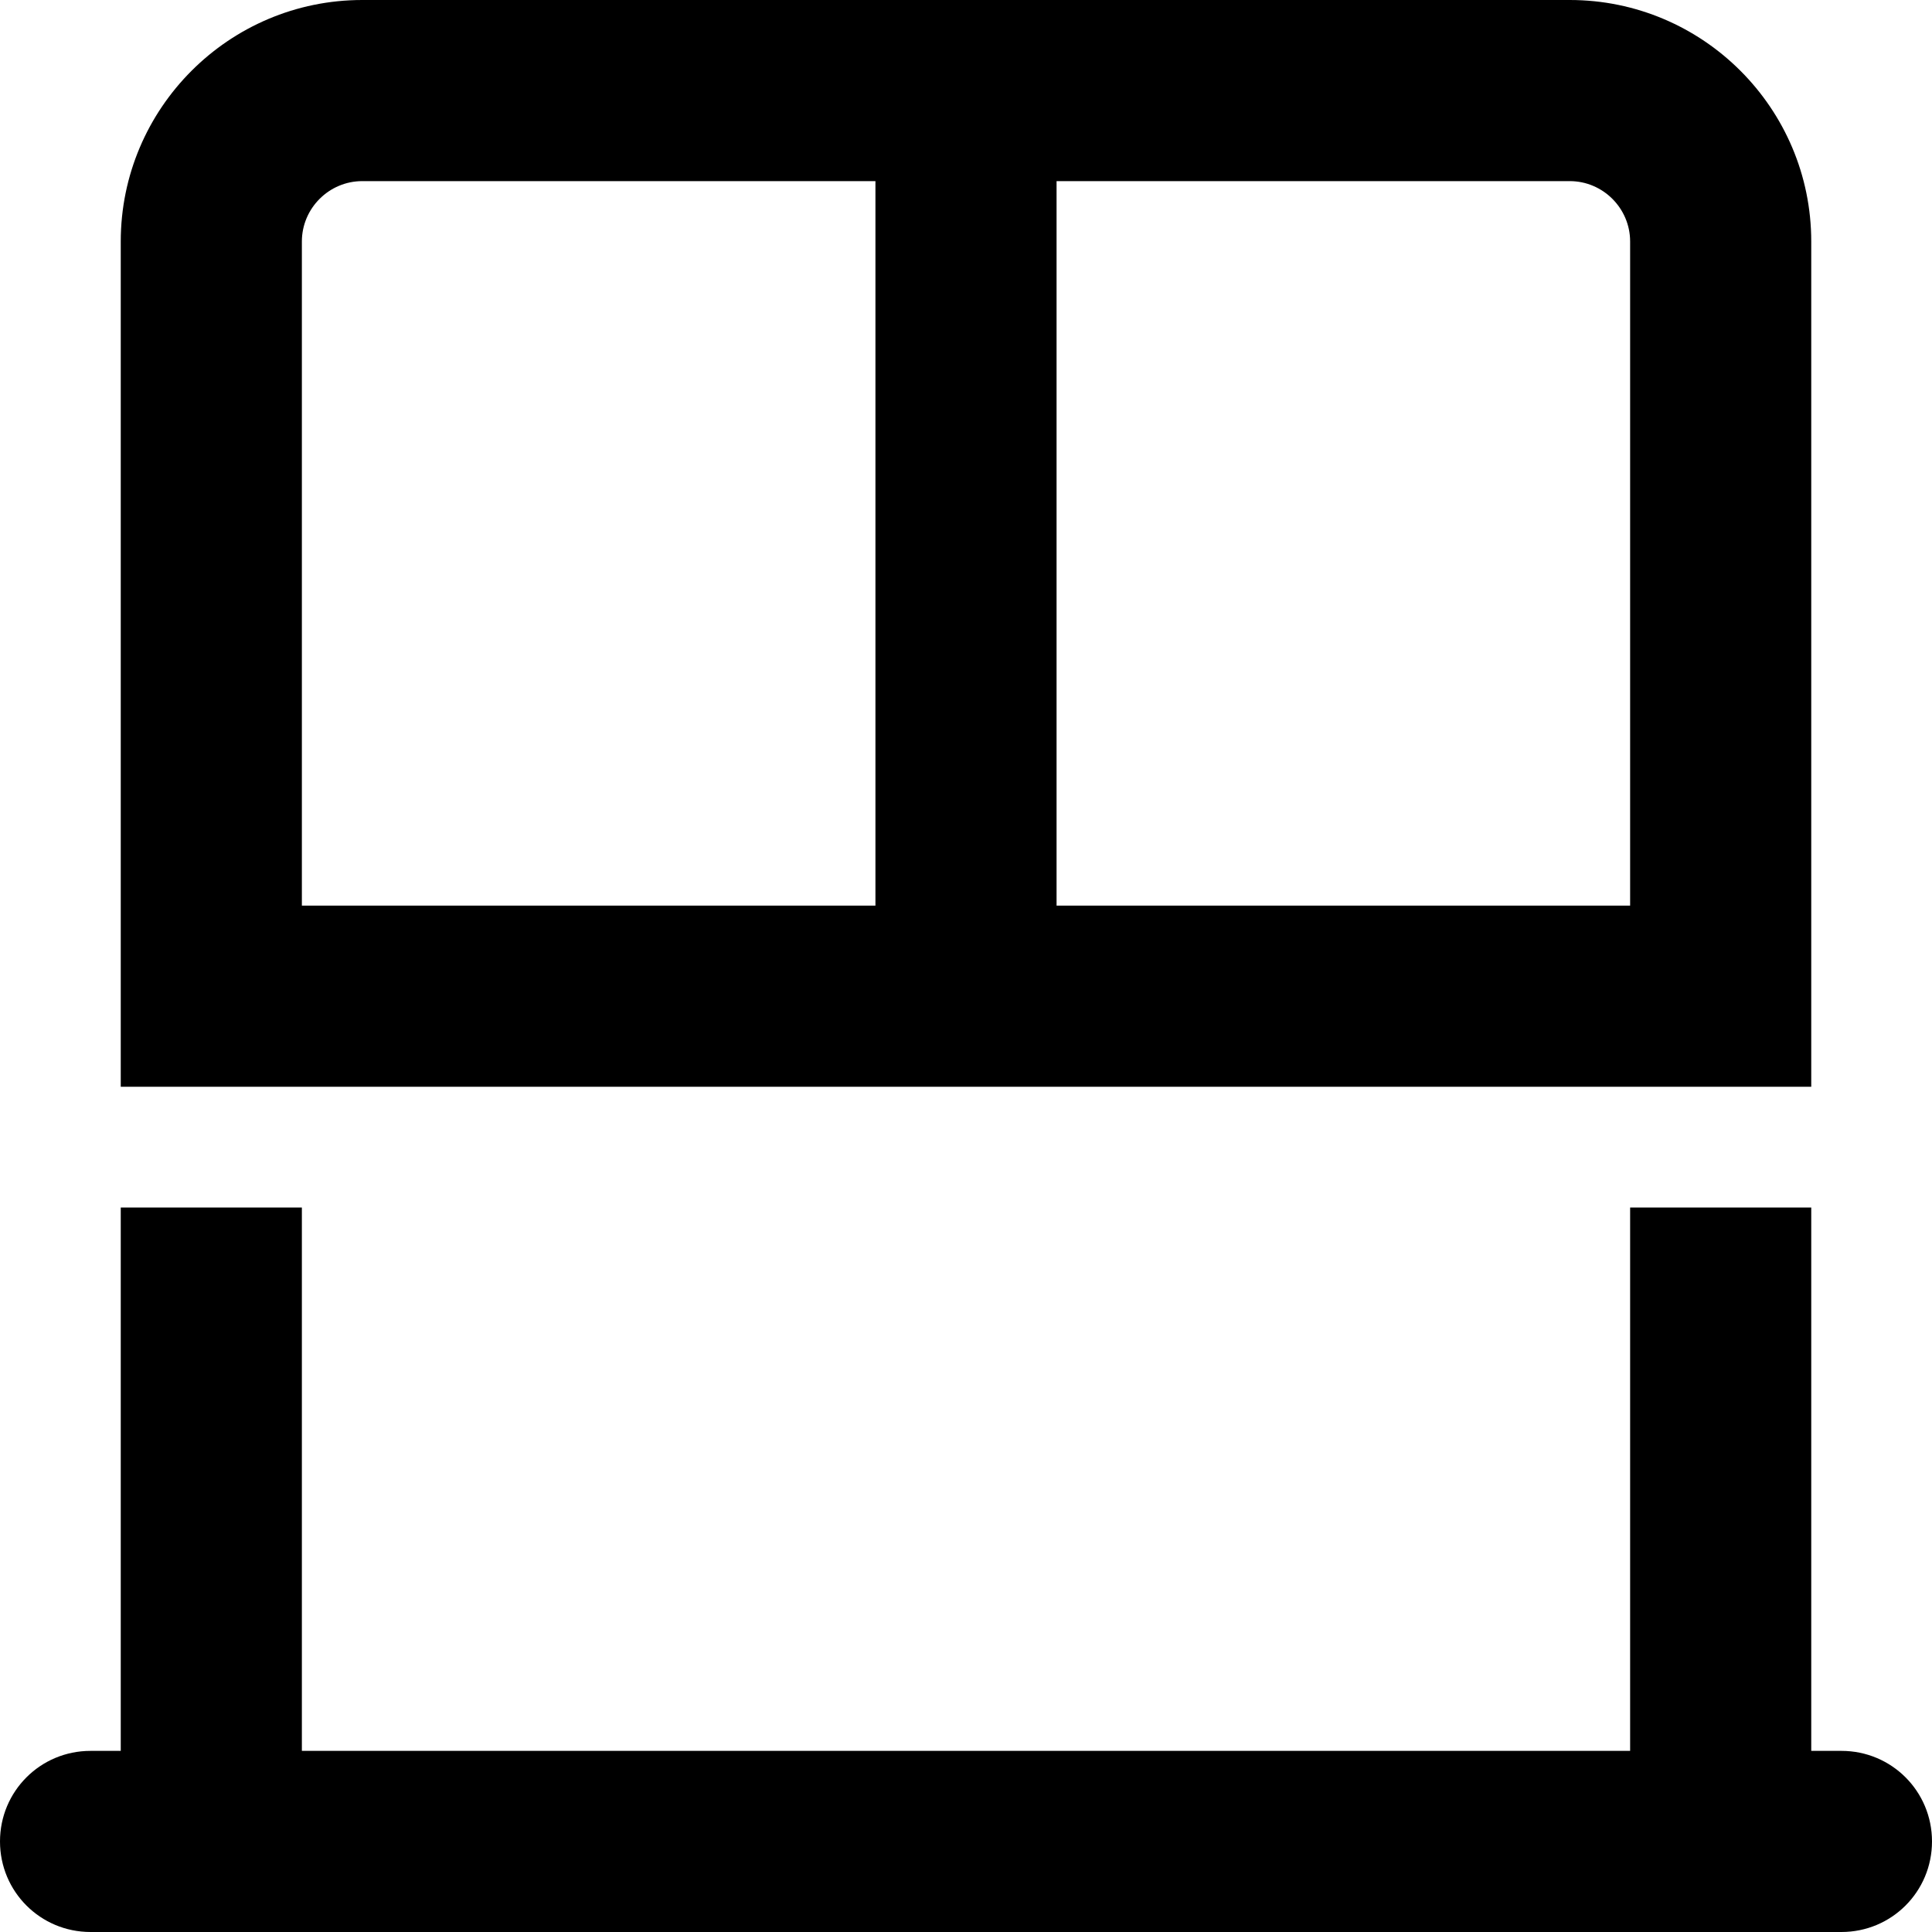 <svg xmlns="http://www.w3.org/2000/svg" viewBox="0 0 512 512"><!--! Font Awesome Pro 6.5.2 by @fontawesome - https://fontawesome.com License - https://fontawesome.com/license (Commercial License) Copyright 2024 Fonticons, Inc. --><path d="M432 240H280V48H416c8.8 0 16 7.2 16 16V240zm-200 0H80V64c0-8.8 7.2-16 16-16H232V240zm248 48V240 64c0-35.3-28.7-64-64-64H96C60.7 0 32 28.7 32 64V240v48H80 432h48zM24 464c-13.3 0-24 10.7-24 24s10.7 24 24 24H56 456h32c13.3 0 24-10.7 24-24s-10.7-24-24-24h-8V320H432V464H80V320H32V464H24z"/></svg>